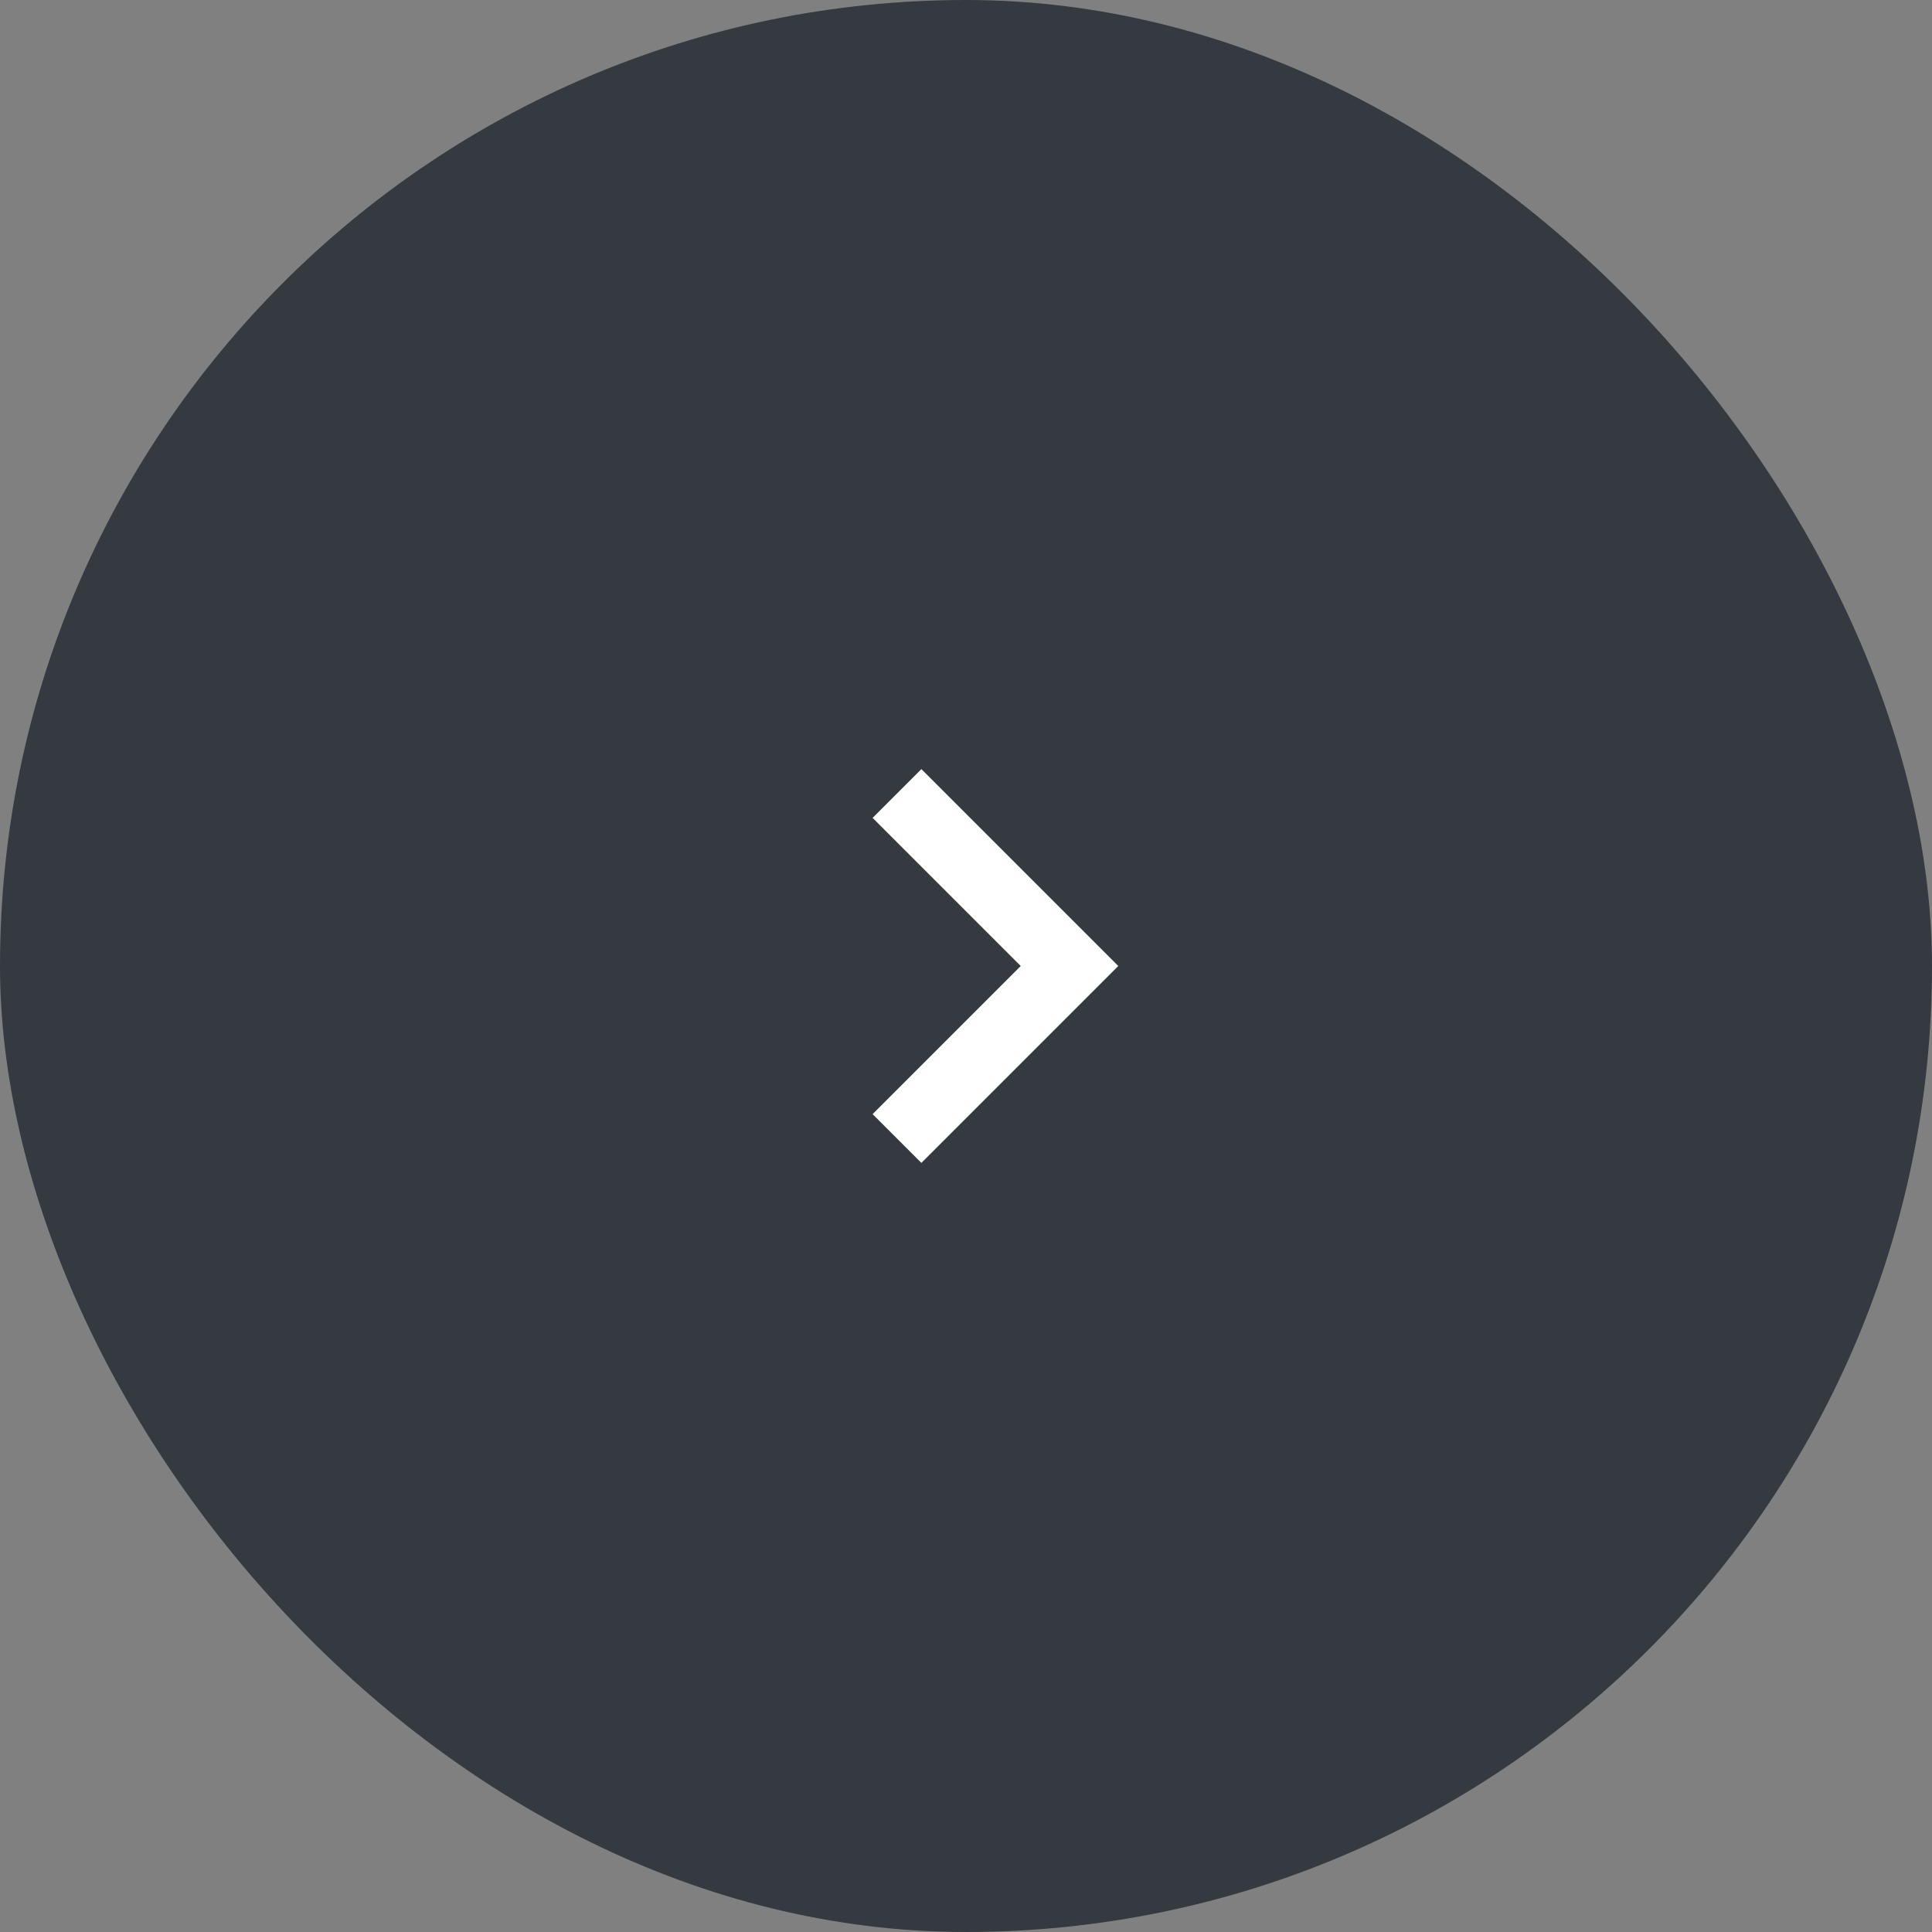 <svg width="56" height="56" viewBox="0 0 56 56" fill="none" xmlns="http://www.w3.org/2000/svg">
<rect x="0" y="0" width="56" height="56" fill="#808080" stroke="none"/>
<rect width="56" height="56" rx="28" fill="#343A40"/>
<path d="M26.707 33.707L32.414 28L26.707 22.293L25.293 23.707L29.586 28L25.293 32.293L26.707 33.707Z" fill="white"/>
</svg>
